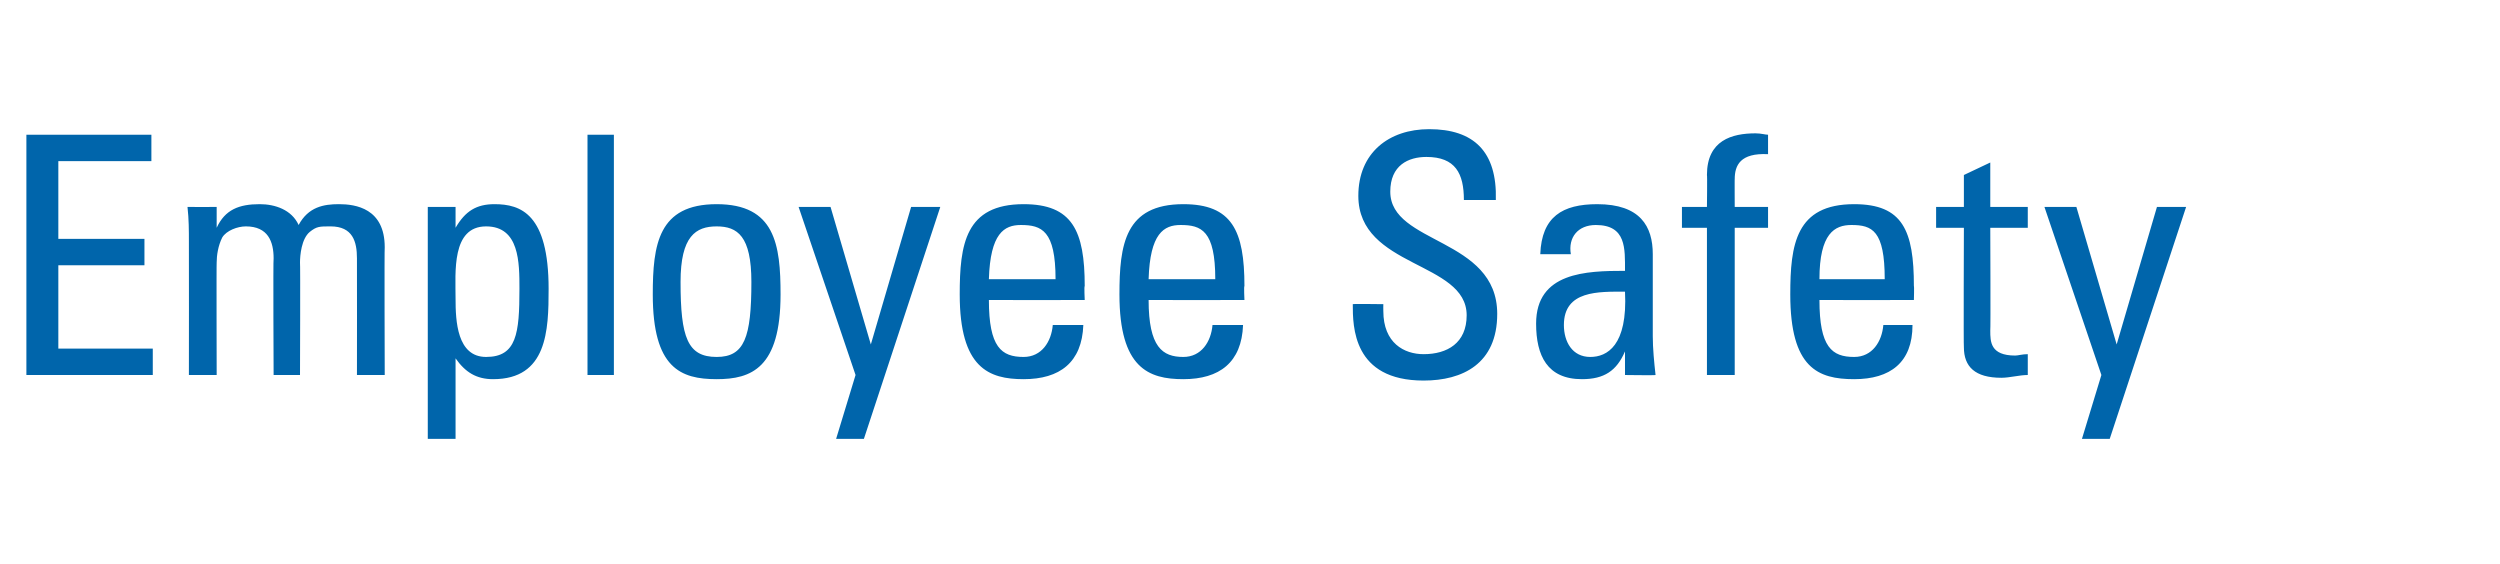 <?xml version="1.0" standalone="no"?><!DOCTYPE svg PUBLIC "-//W3C//DTD SVG 1.1//EN" "http://www.w3.org/Graphics/SVG/1.1/DTD/svg11.dtd"><svg xmlns="http://www.w3.org/2000/svg" version="1.1" width="180px" height="40.6px" viewBox="0 -1 180 40.6" style="top:-1px"><desc>Employee Safety</desc><defs/><g id="Polygon96638"><path d="m1.9 26l0-17.3l9 0l0 1.9l-6.7 0l0 5.6l6.2 0l0 1.9l-6.2 0l0 6l6.8 0l0 1.9l-9.1 0zm17.8 0c0 0-.04-8.37 0-8.4c0-1.2-.4-2.3-2-2.3c-.6 0-1.4.3-1.7.8c-.3.6-.4 1.3-.4 1.8c-.02-.03 0 8.1 0 8.1l-2 0c0 0 .01-9.57 0-9.6c0-.8 0-1.6-.1-2.5c-.01.01 2.1 0 2.1 0l0 1.5c0 0 .03.03 0 0c.6-1.3 1.6-1.7 3.1-1.7c1.1 0 2.3.4 2.8 1.5c.7-1.3 1.8-1.5 2.9-1.5c1.2 0 3.3.3 3.3 3.1c-.03.02 0 9.2 0 9.2l-2 0c0 0 .01-8.37 0-8.4c0-1.2-.3-2.3-1.9-2.3c-.8 0-1 0-1.5.4c-.6.5-.7 1.7-.7 2.2c.03-.03 0 8.1 0 8.1l-1.9 0zm17.7-6.2c0-1.9 0-4.5-2.4-4.5c-2.5 0-2.2 3.3-2.2 5.2c0 1.6.1 4.2 2.2 4.2c2.2 0 2.4-1.7 2.4-4.9zm-4.6-4.4c0 0 .01-.05 0 0c.7-1.2 1.5-1.7 2.8-1.7c1.9 0 3.9.7 3.9 6.1c0 3-.1 6.5-4 6.5c-1.2 0-2-.5-2.7-1.5c.03.01 0 0 0 0l0 5.8l-2 0l0-16.7l2 0l0 1.5zm11.4 10.6l-1.9 0l0-17.3l1.9 0l0 17.3zm9.9-6.7c0-3.3-1-4-2.5-4c-1.5 0-2.6.7-2.6 4c0 4 .5 5.4 2.6 5.4c2 0 2.5-1.4 2.5-5.4zm-7.1.9c0-3.6.4-6.5 4.6-6.5c4.2 0 4.6 2.9 4.6 6.5c0 5.3-2.1 6.1-4.6 6.1c-2.6 0-4.6-.8-4.6-6.1zm15.7 3.6l0 0l2.9-9.9l2.1 0l-5.5 16.7l-2 0l1.4-4.6l-4.1-12.1l2.3 0l2.9 9.9zm13.3-4.7c0-3.5-1-3.9-2.5-3.9c-1.2 0-2.2.6-2.3 3.9c0 0 4.8 0 4.8 0zm-4.8 1.5c0 3.4.9 4.1 2.5 4.1c1.3 0 2-1.1 2.1-2.3c0 0 2.2 0 2.2 0c-.1 2.7-1.7 3.9-4.3 3.9c-2.5 0-4.6-.8-4.6-6.1c0-3.6.4-6.5 4.6-6.5c3.5 0 4.4 1.9 4.4 5.9c-.05-.02 0 1 0 1c0 0-6.86.01-6.9 0zm16.3-1.5c0-3.5-1-3.9-2.5-3.9c-1.2 0-2.2.6-2.3 3.9c0 0 4.8 0 4.8 0zm-4.8 1.5c0 3.4 1 4.1 2.5 4.1c1.3 0 2-1.1 2.1-2.3c0 0 2.2 0 2.2 0c-.1 2.7-1.7 3.9-4.3 3.9c-2.5 0-4.6-.8-4.6-6.1c0-3.6.4-6.5 4.6-6.5c3.5 0 4.4 1.9 4.4 5.9c-.05-.02 0 1 0 1c0 0-6.86.01-6.9 0zm16.9.3c0 0-.01.48 0 .5c0 2.3 1.5 3.1 2.9 3.1c1.7 0 3.1-.8 3.1-2.8c0-3.9-7.8-3.4-7.8-8.6c0-3.1 2.2-4.8 5.1-4.8c3.2 0 4.9 1.6 4.8 5.1c0 0-2.3 0-2.3 0c0-1.9-.6-3.1-2.7-3.1c-1.3 0-2.6.6-2.6 2.5c0 3.8 7.7 3.3 7.7 8.8c0 3.6-2.5 4.8-5.3 4.8c-5.1 0-5.1-3.9-5.1-5.5c0-.03 2.2 0 2.2 0zm13 1.5c0 1.2.6 2.3 1.9 2.3c1.2 0 2.7-.8 2.5-4.7c-1.9 0-4.4-.1-4.4 2.4zm4.4 1.9c0 0-.01-.02 0 0c-.6 1.4-1.5 2-3.1 2c-2.5 0-3.3-1.7-3.3-4c0-3.7 3.6-3.8 6.4-3.8c0-1.6.1-3.3-2.1-3.3c-1.3 0-2 .9-1.8 2.1c0 0-2.2 0-2.2 0c.1-2.7 1.6-3.6 4.1-3.6c3.1 0 4 1.6 4 3.6c0 0 0 5.9 0 5.9c0 .9.1 1.9.2 2.8c-.01.03-2.2 0-2.2 0l0-1.7zm5.9-10.4c0 0 .03-2.34 0-2.3c0-2.5 1.8-3 3.5-3c.4 0 .7.1.9.1c0 0 0 1.4 0 1.4c-2-.1-2.4.8-2.4 1.8c-.01-.05 0 2 0 2l2.4 0l0 1.5l-2.4 0l0 10.6l-2 0l0-10.6l-1.8 0l0-1.5l1.8 0zm12.8 5.2c0-3.5-.9-3.9-2.4-3.9c-1.2 0-2.3.6-2.3 3.9c0 0 4.7 0 4.7 0zm-4.7 1.5c0 3.4.9 4.1 2.5 4.1c1.3 0 2-1.1 2.1-2.3c0 0 2.1 0 2.1 0c0 2.7-1.6 3.9-4.2 3.9c-2.6 0-4.6-.8-4.6-6.1c0-3.6.4-6.5 4.6-6.5c3.5 0 4.3 1.9 4.3 5.9c.03-.02 0 1 0 1c0 0-6.78.01-6.8 0zm10.4-6.7l0-2.3l1.9-.9l0 3.2l2.7 0l0 1.5l-2.7 0c0 0 .03 7.42 0 7.4c0 .8 0 1.8 1.8 1.8c.2 0 .5-.1.9-.1c0 0 0 1.5 0 1.5c-.6 0-1.3.2-1.9.2c-1.9 0-2.7-.8-2.7-2.2c-.03.02 0-8.6 0-8.6l-2 0l0-1.5l2 0zm11 9.9l0 0l2.9-9.9l2.1 0l-5.5 16.7l-2 0l1.4-4.6l-4.1-12.1l2.3 0l2.9 9.9z" stroke="none" fill="#0065ab"/></g></svg>